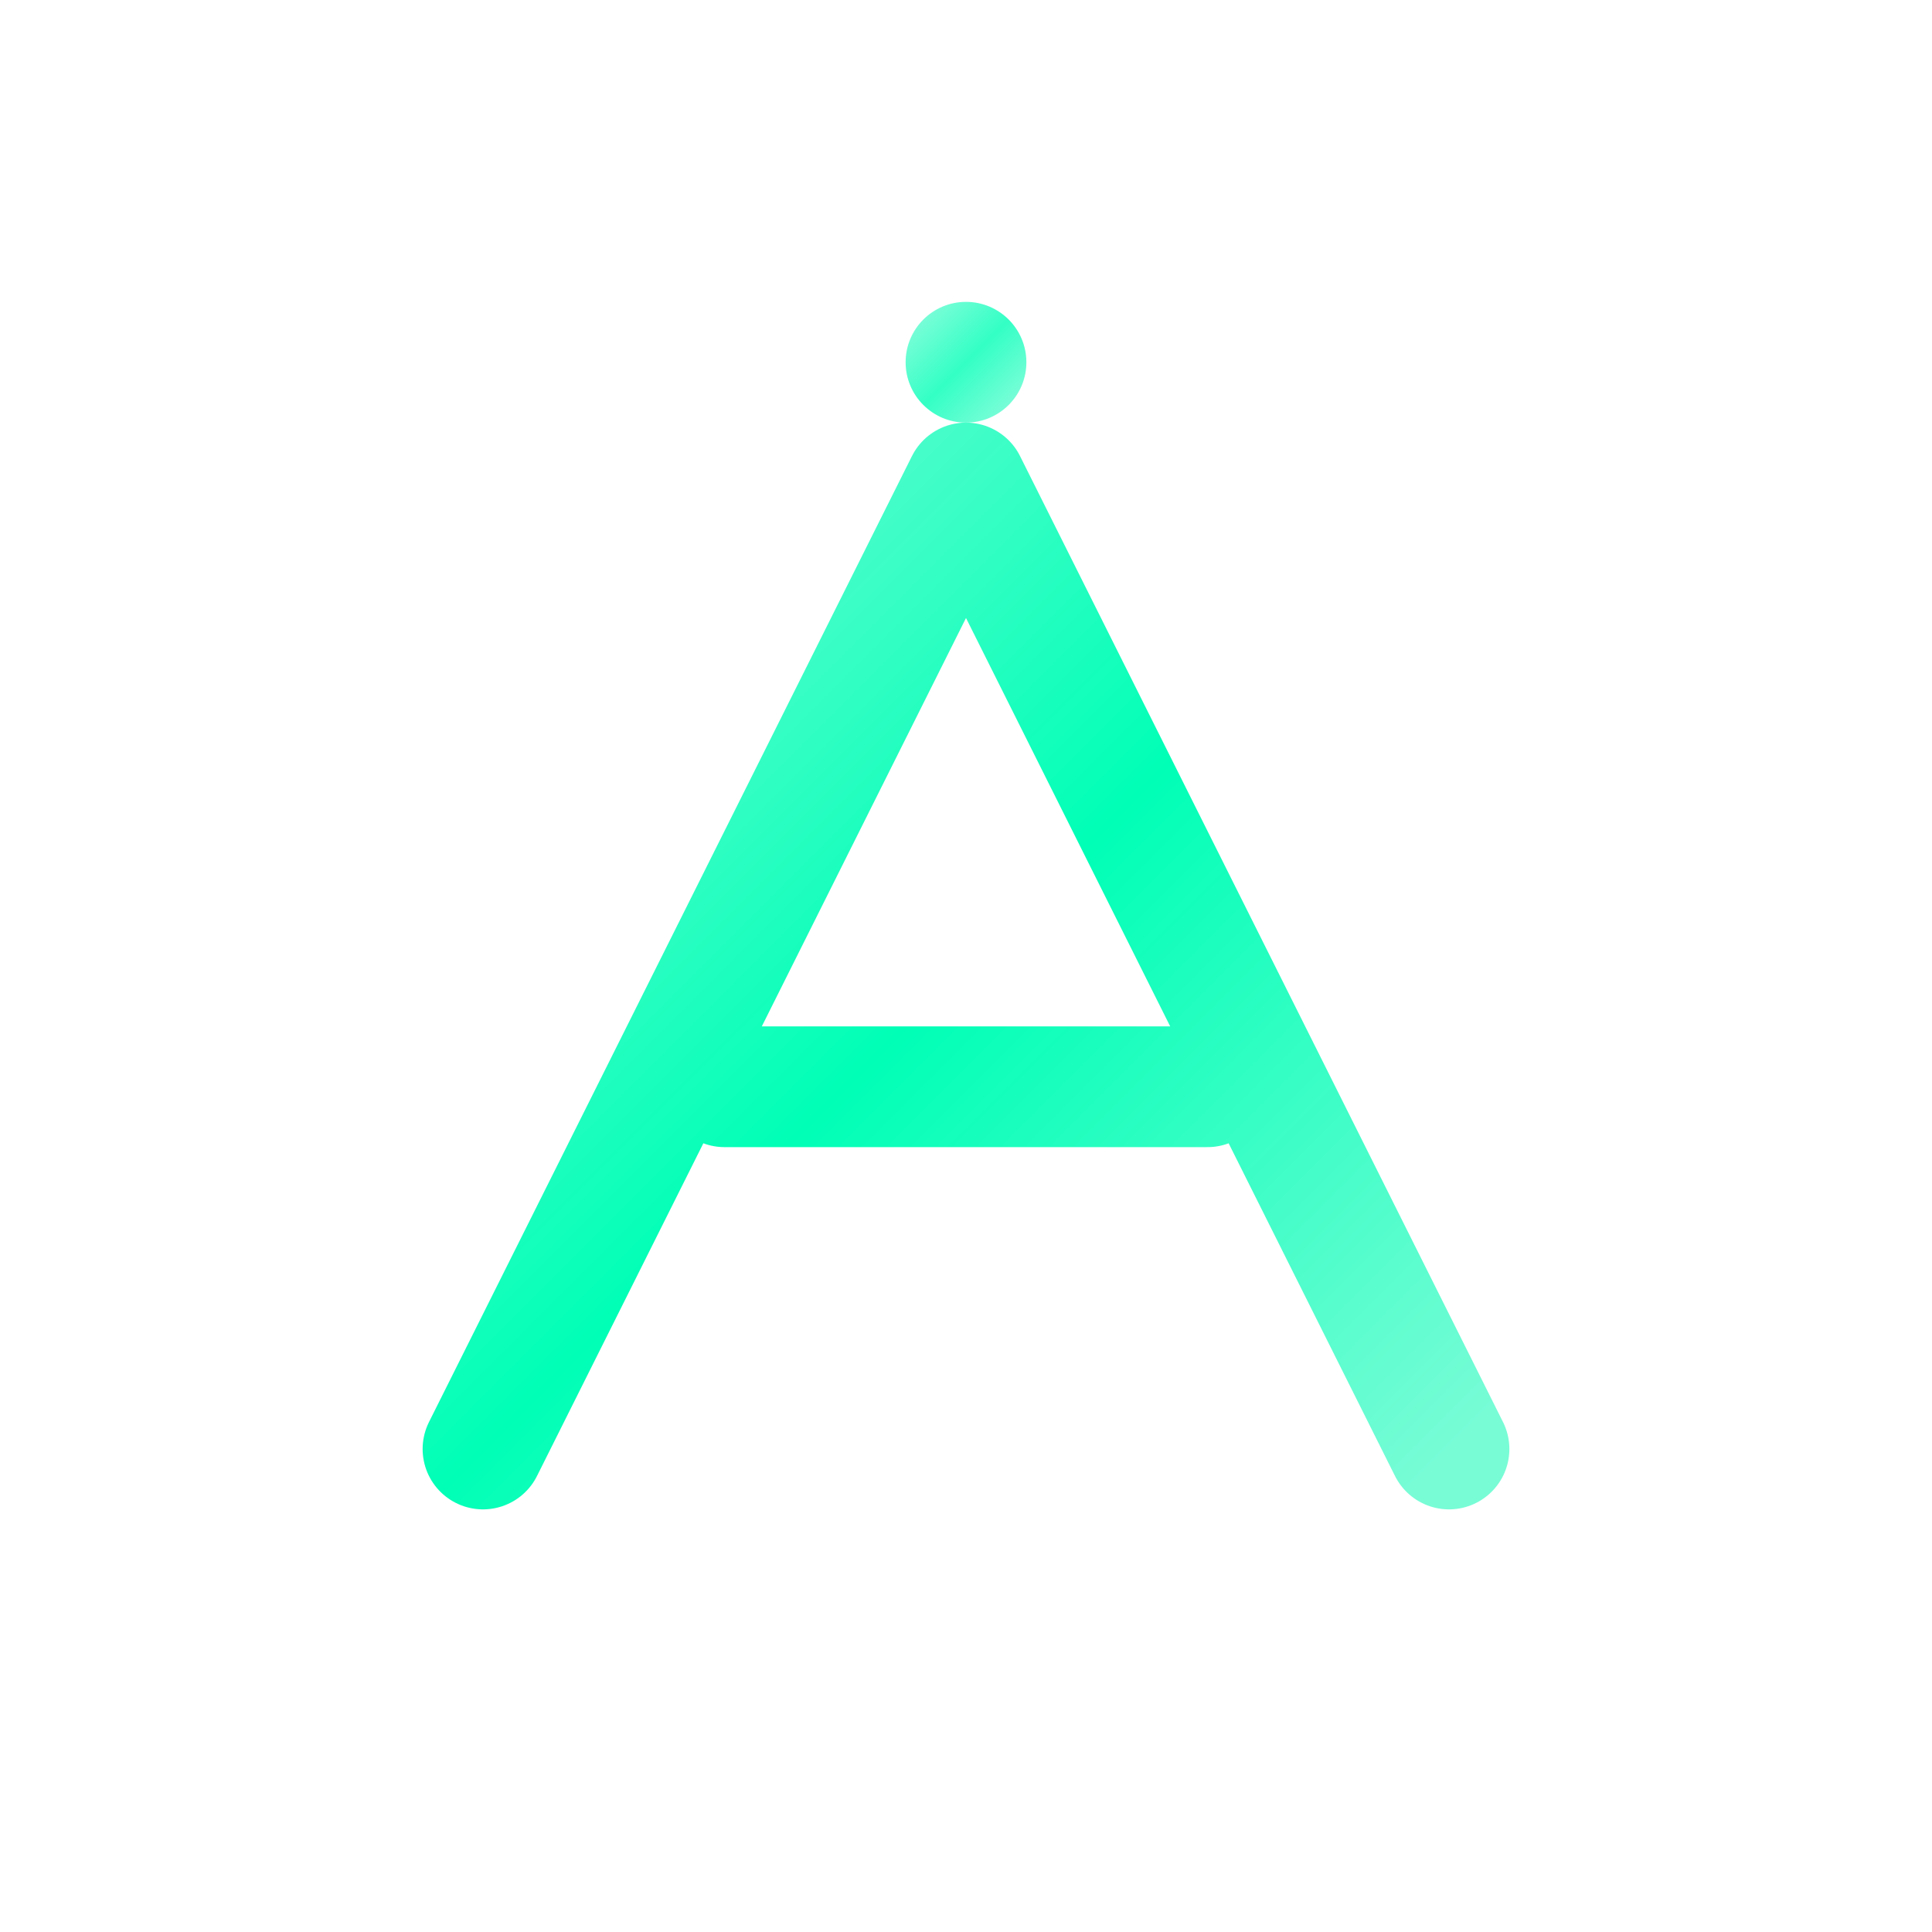<svg width="32" height="32" viewBox="0 0 32 32" fill="none" xmlns="http://www.w3.org/2000/svg"><defs><linearGradient id="logoGradient" x1="0%" y1="0%" x2="100%" y2="100%"><stop offset="0%" style="stop-color:#78fcd6;stop-opacity:1" /><stop offset="50%" style="stop-color:#00ffb6;stop-opacity:1" /><stop offset="100%" style="stop-color:#78fcd6;stop-opacity:1" /></linearGradient></defs><path d="M8 24 L16 8 L24 24 M12 18 L20 18" stroke="url(#logoGradient)" stroke-width="2" stroke-linecap="round" stroke-linejoin="round" fill="none"/><circle cx="16" cy="6" r="1" fill="url(#logoGradient)" opacity="0.8"/></svg>
